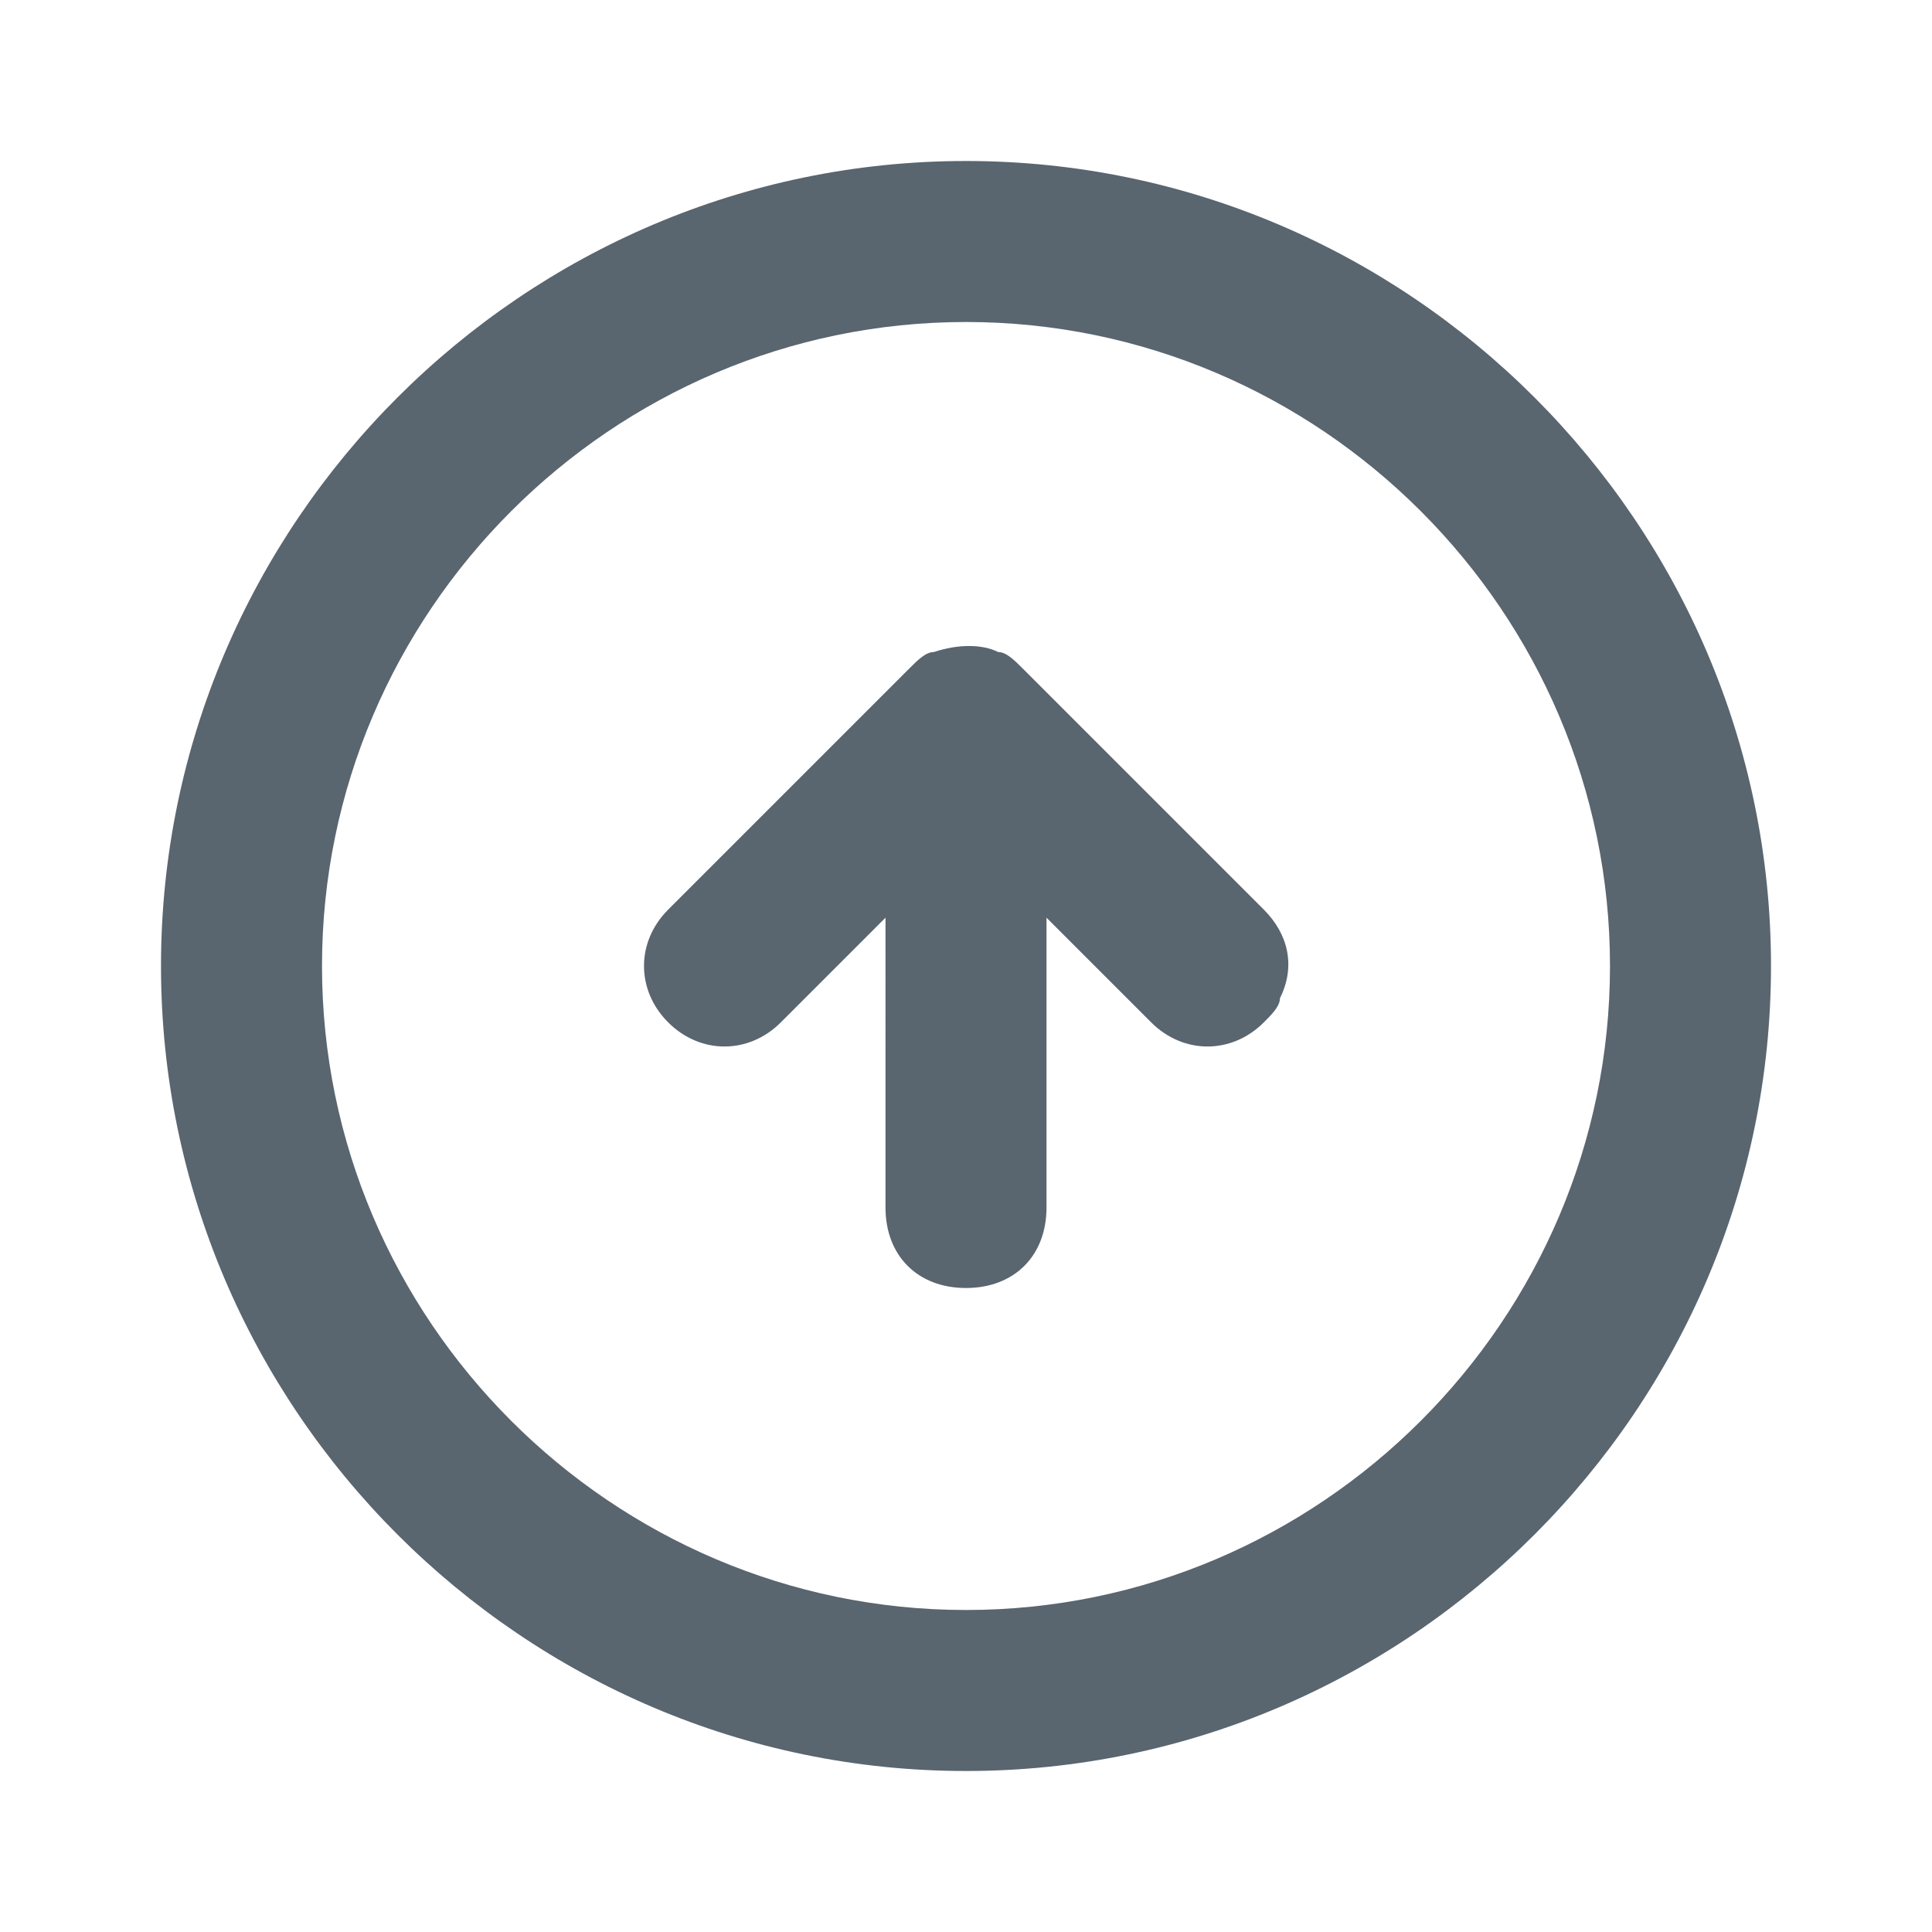 <?xml version="1.0" encoding="utf-8"?>
<!-- Generator: Adobe Illustrator 26.1.0, SVG Export Plug-In . SVG Version: 6.00 Build 0)  -->
<svg version="1.1" id="Layer_1" xmlns="http://www.w3.org/2000/svg" xmlns:xlink="http://www.w3.org/1999/xlink" x="0px" y="0px"
	 viewBox="0 0 24 24" style="enable-background:new 0 0 24 24;" xml:space="preserve">
<style type="text/css">
	.st0{fill:#59656F;}
</style>
<path class="st0" d="M12.7,8.3c-0.1-0.1-0.2-0.2-0.3-0.2c-0.2-0.1-0.5-0.1-0.8,0c-0.1,0-0.2,0.1-0.3,0.2l-3,3c-0.4,0.4-0.4,1,0,1.4
	s1,0.4,1.4,0l1.3-1.3V15c0,0.6,0.4,1,1,1s1-0.4,1-1v-3.6l1.3,1.3c0.4,0.4,1,0.4,1.4,0c0.1-0.1,0.2-0.2,0.2-0.3
	c0.2-0.4,0.1-0.8-0.2-1.1L12.7,8.3z M12,2C6.5,2,2,6.5,2,12s4.5,10,10,10s10-4.5,10-10S17.5,2,12,2z M12,20c-4.4,0-8-3.6-8-8
	s3.6-8,8-8s8,3.6,8,8S16.4,20,12,20z"/>
</svg>

